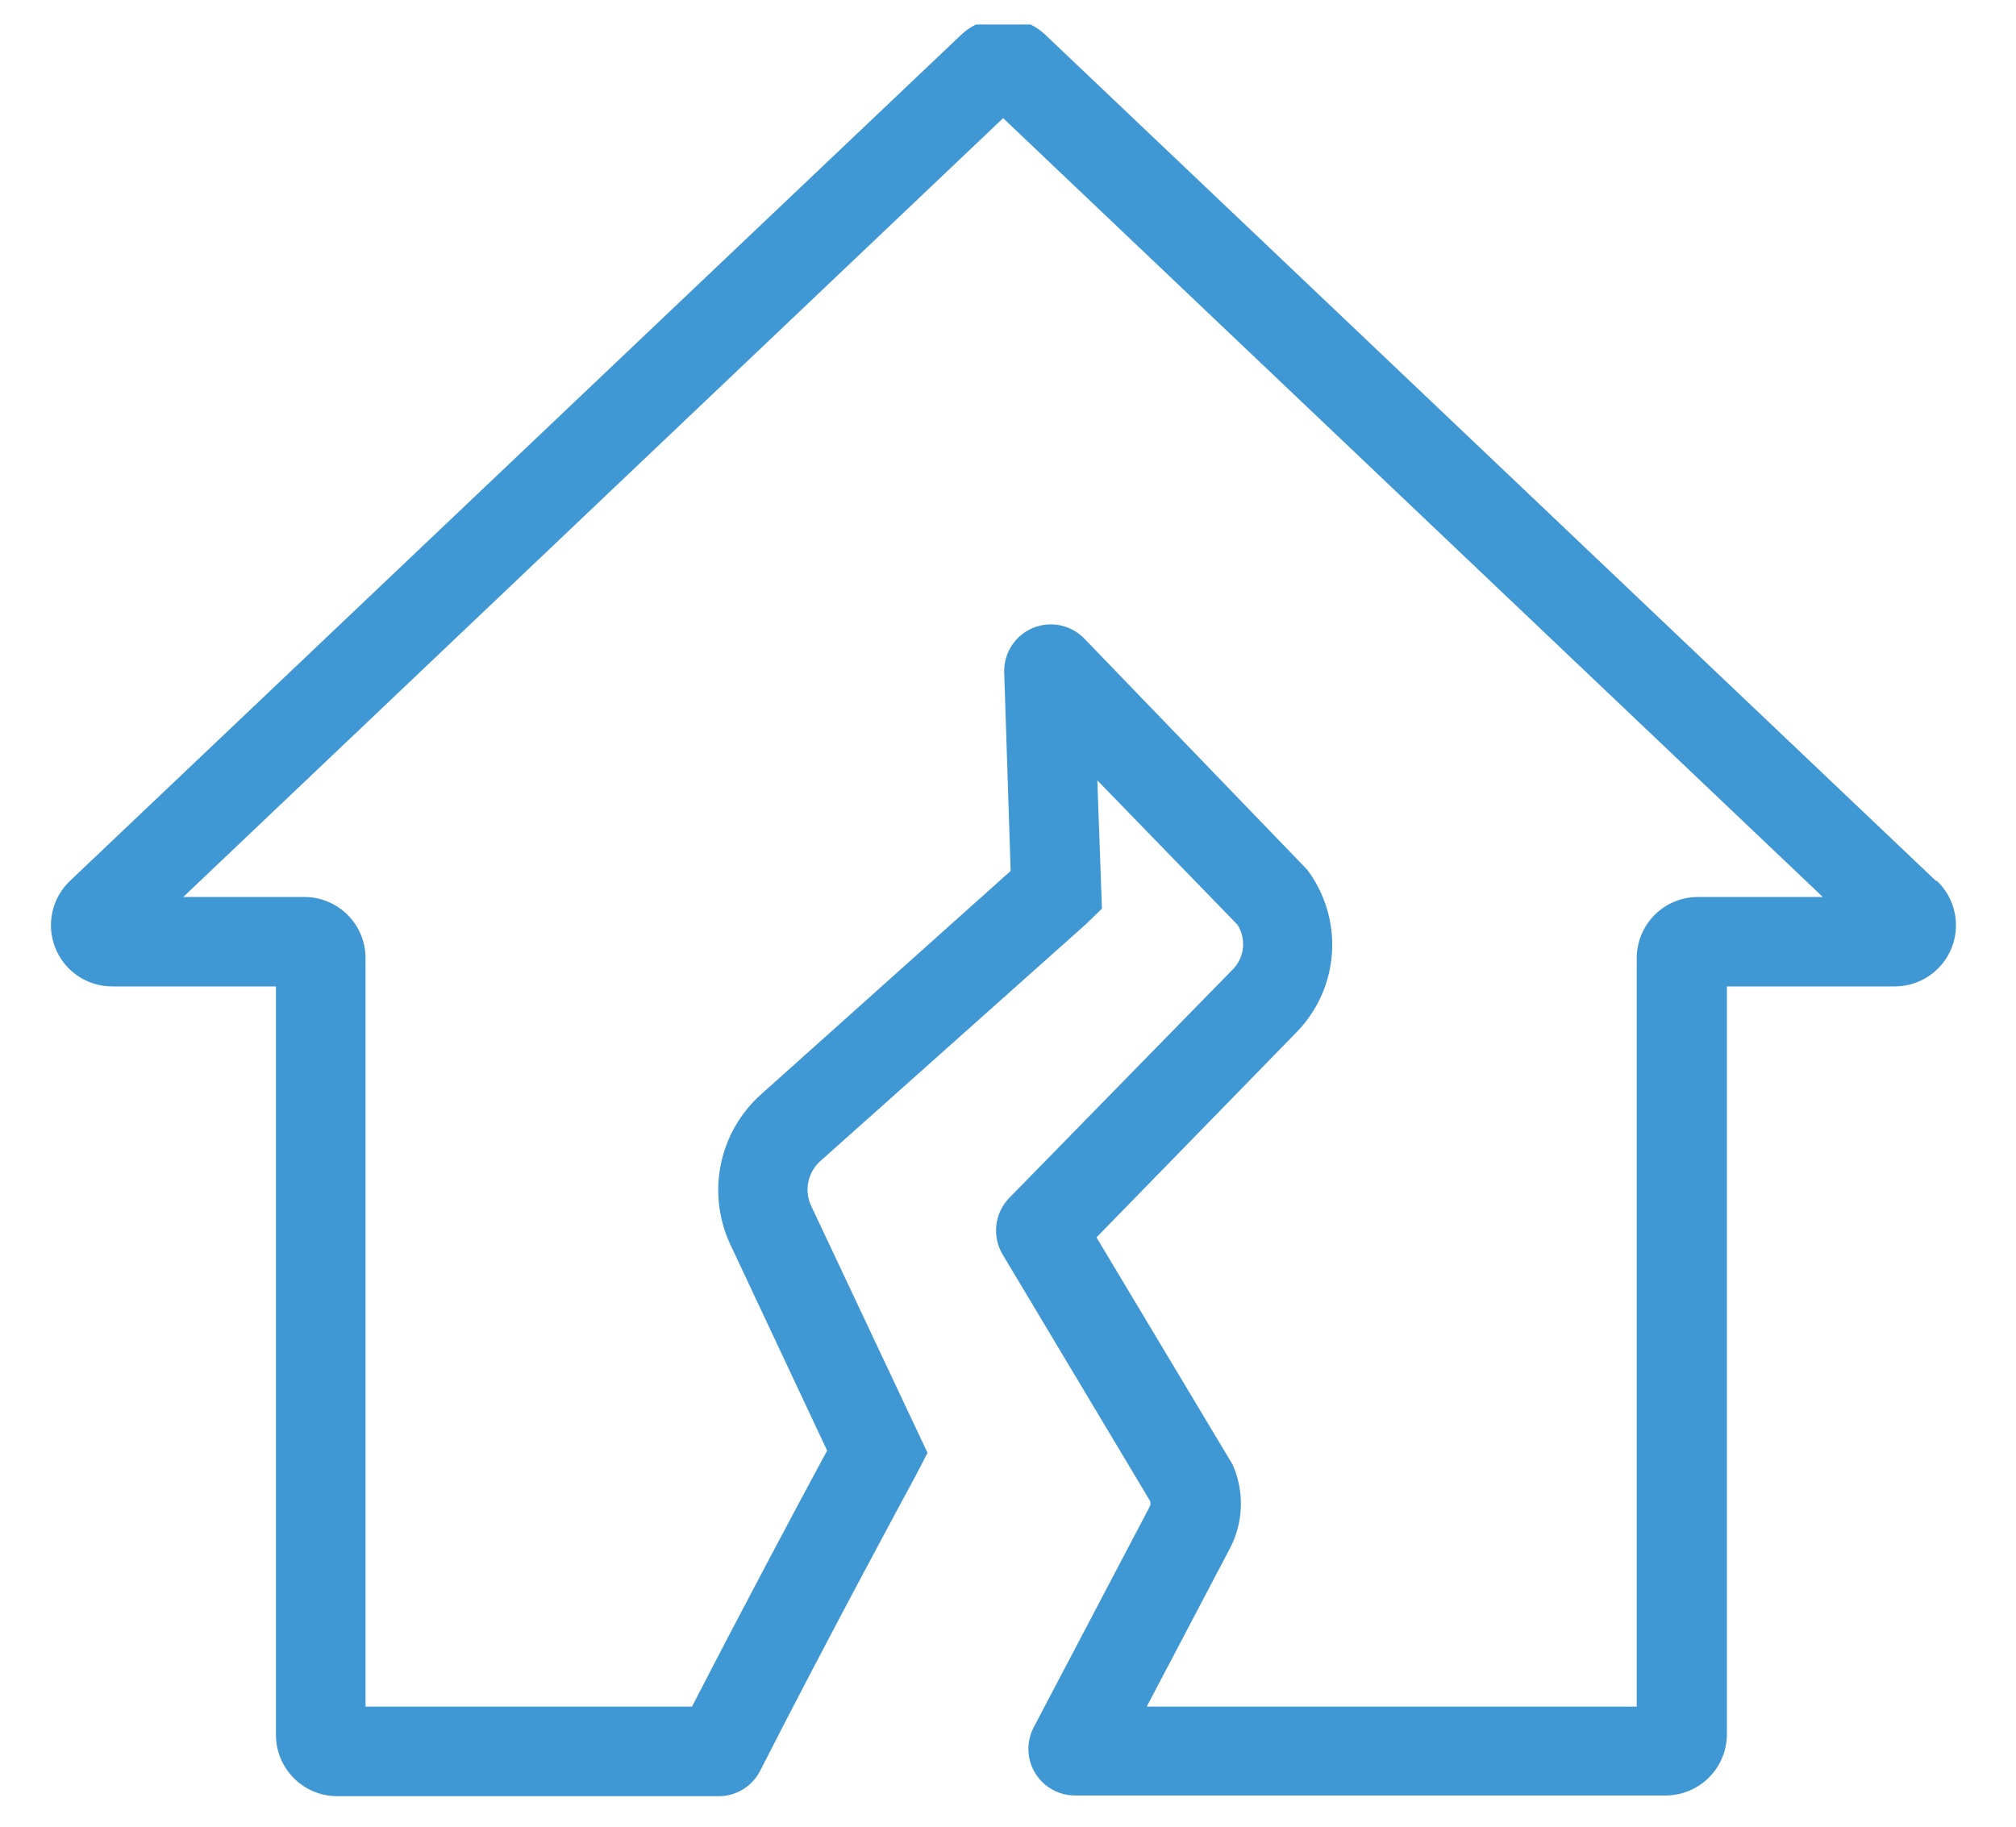 <svg width="64" height="58" viewBox="0 0 64 58" fill="none" xmlns="http://www.w3.org/2000/svg">
<g clip-path="url(#clip0_324_631)">
<path d="M61.458 27.969L33.182 1.102C32.821 0.764 32.344 0.576 31.849 0.576C31.354 0.576 30.877 0.764 30.516 1.102L2.222 27.969C1.941 28.236 1.746 28.581 1.662 28.961C1.579 29.34 1.611 29.735 1.755 30.096C1.898 30.456 2.146 30.766 2.467 30.984C2.788 31.202 3.167 31.319 3.556 31.32H8.76V55.089C8.761 55.604 8.967 56.098 9.332 56.462C9.697 56.827 10.191 57.031 10.707 57.031H22.8C23.076 57.034 23.347 56.96 23.582 56.817C23.818 56.674 24.009 56.468 24.133 56.222C26.227 52.107 28.809 47.333 29.089 46.818L29.445 46.129L25.747 38.28C25.639 38.045 25.609 37.782 25.661 37.528C25.713 37.275 25.844 37.045 26.036 36.871L34.48 29.338L34.982 28.849L34.836 24.778L39.28 29.356C39.422 29.573 39.485 29.833 39.459 30.092C39.433 30.35 39.32 30.592 39.138 30.778L32.027 38.049C31.805 38.283 31.666 38.584 31.63 38.904C31.594 39.225 31.663 39.549 31.827 39.827L36.507 47.653C36.529 47.708 36.529 47.768 36.507 47.822L32.818 54.84C32.698 55.067 32.64 55.322 32.648 55.579C32.657 55.835 32.732 56.085 32.867 56.304C33.001 56.523 33.191 56.703 33.416 56.827C33.641 56.95 33.894 57.013 34.151 57.009H52.876C53.391 57.009 53.886 56.804 54.251 56.44C54.615 56.076 54.821 55.582 54.822 55.067V31.32H60.156C60.544 31.319 60.923 31.202 61.244 30.984C61.565 30.766 61.813 30.456 61.957 30.096C62.1 29.735 62.132 29.34 62.049 28.961C61.966 28.581 61.77 28.236 61.489 27.969H61.458ZM53.902 28.48C53.387 28.48 52.893 28.685 52.529 29.049C52.165 29.413 51.96 29.907 51.96 30.422V54.187H36.404L39.04 49.173C39.255 48.764 39.375 48.312 39.392 47.851C39.408 47.389 39.319 46.929 39.133 46.507L34.809 39.289L41.156 32.778C41.821 32.1 42.222 31.207 42.284 30.259C42.347 29.311 42.068 28.373 41.498 27.613L34.427 20.28C34.219 20.064 33.951 19.916 33.658 19.855C33.364 19.795 33.059 19.825 32.783 19.942C32.507 20.058 32.273 20.256 32.112 20.508C31.951 20.761 31.87 21.056 31.88 21.356L32.084 27.653L24.142 34.764C23.499 35.346 23.058 36.118 22.884 36.968C22.71 37.818 22.811 38.701 23.173 39.489L26.258 46.058C25.493 47.471 23.636 50.947 21.969 54.187H11.604V30.422C11.604 29.907 11.4 29.413 11.036 29.049C10.671 28.685 10.177 28.48 9.662 28.48H5.818L31.845 3.751L57.867 28.48H53.902Z" fill="#3F97D3"/>
</g>
<defs>
<clipPath id="clip0_324_631">
<rect width="64" height="56.444" fill="white" transform="translate(0 0.778)"/>
</clipPath>
</defs>
</svg>
